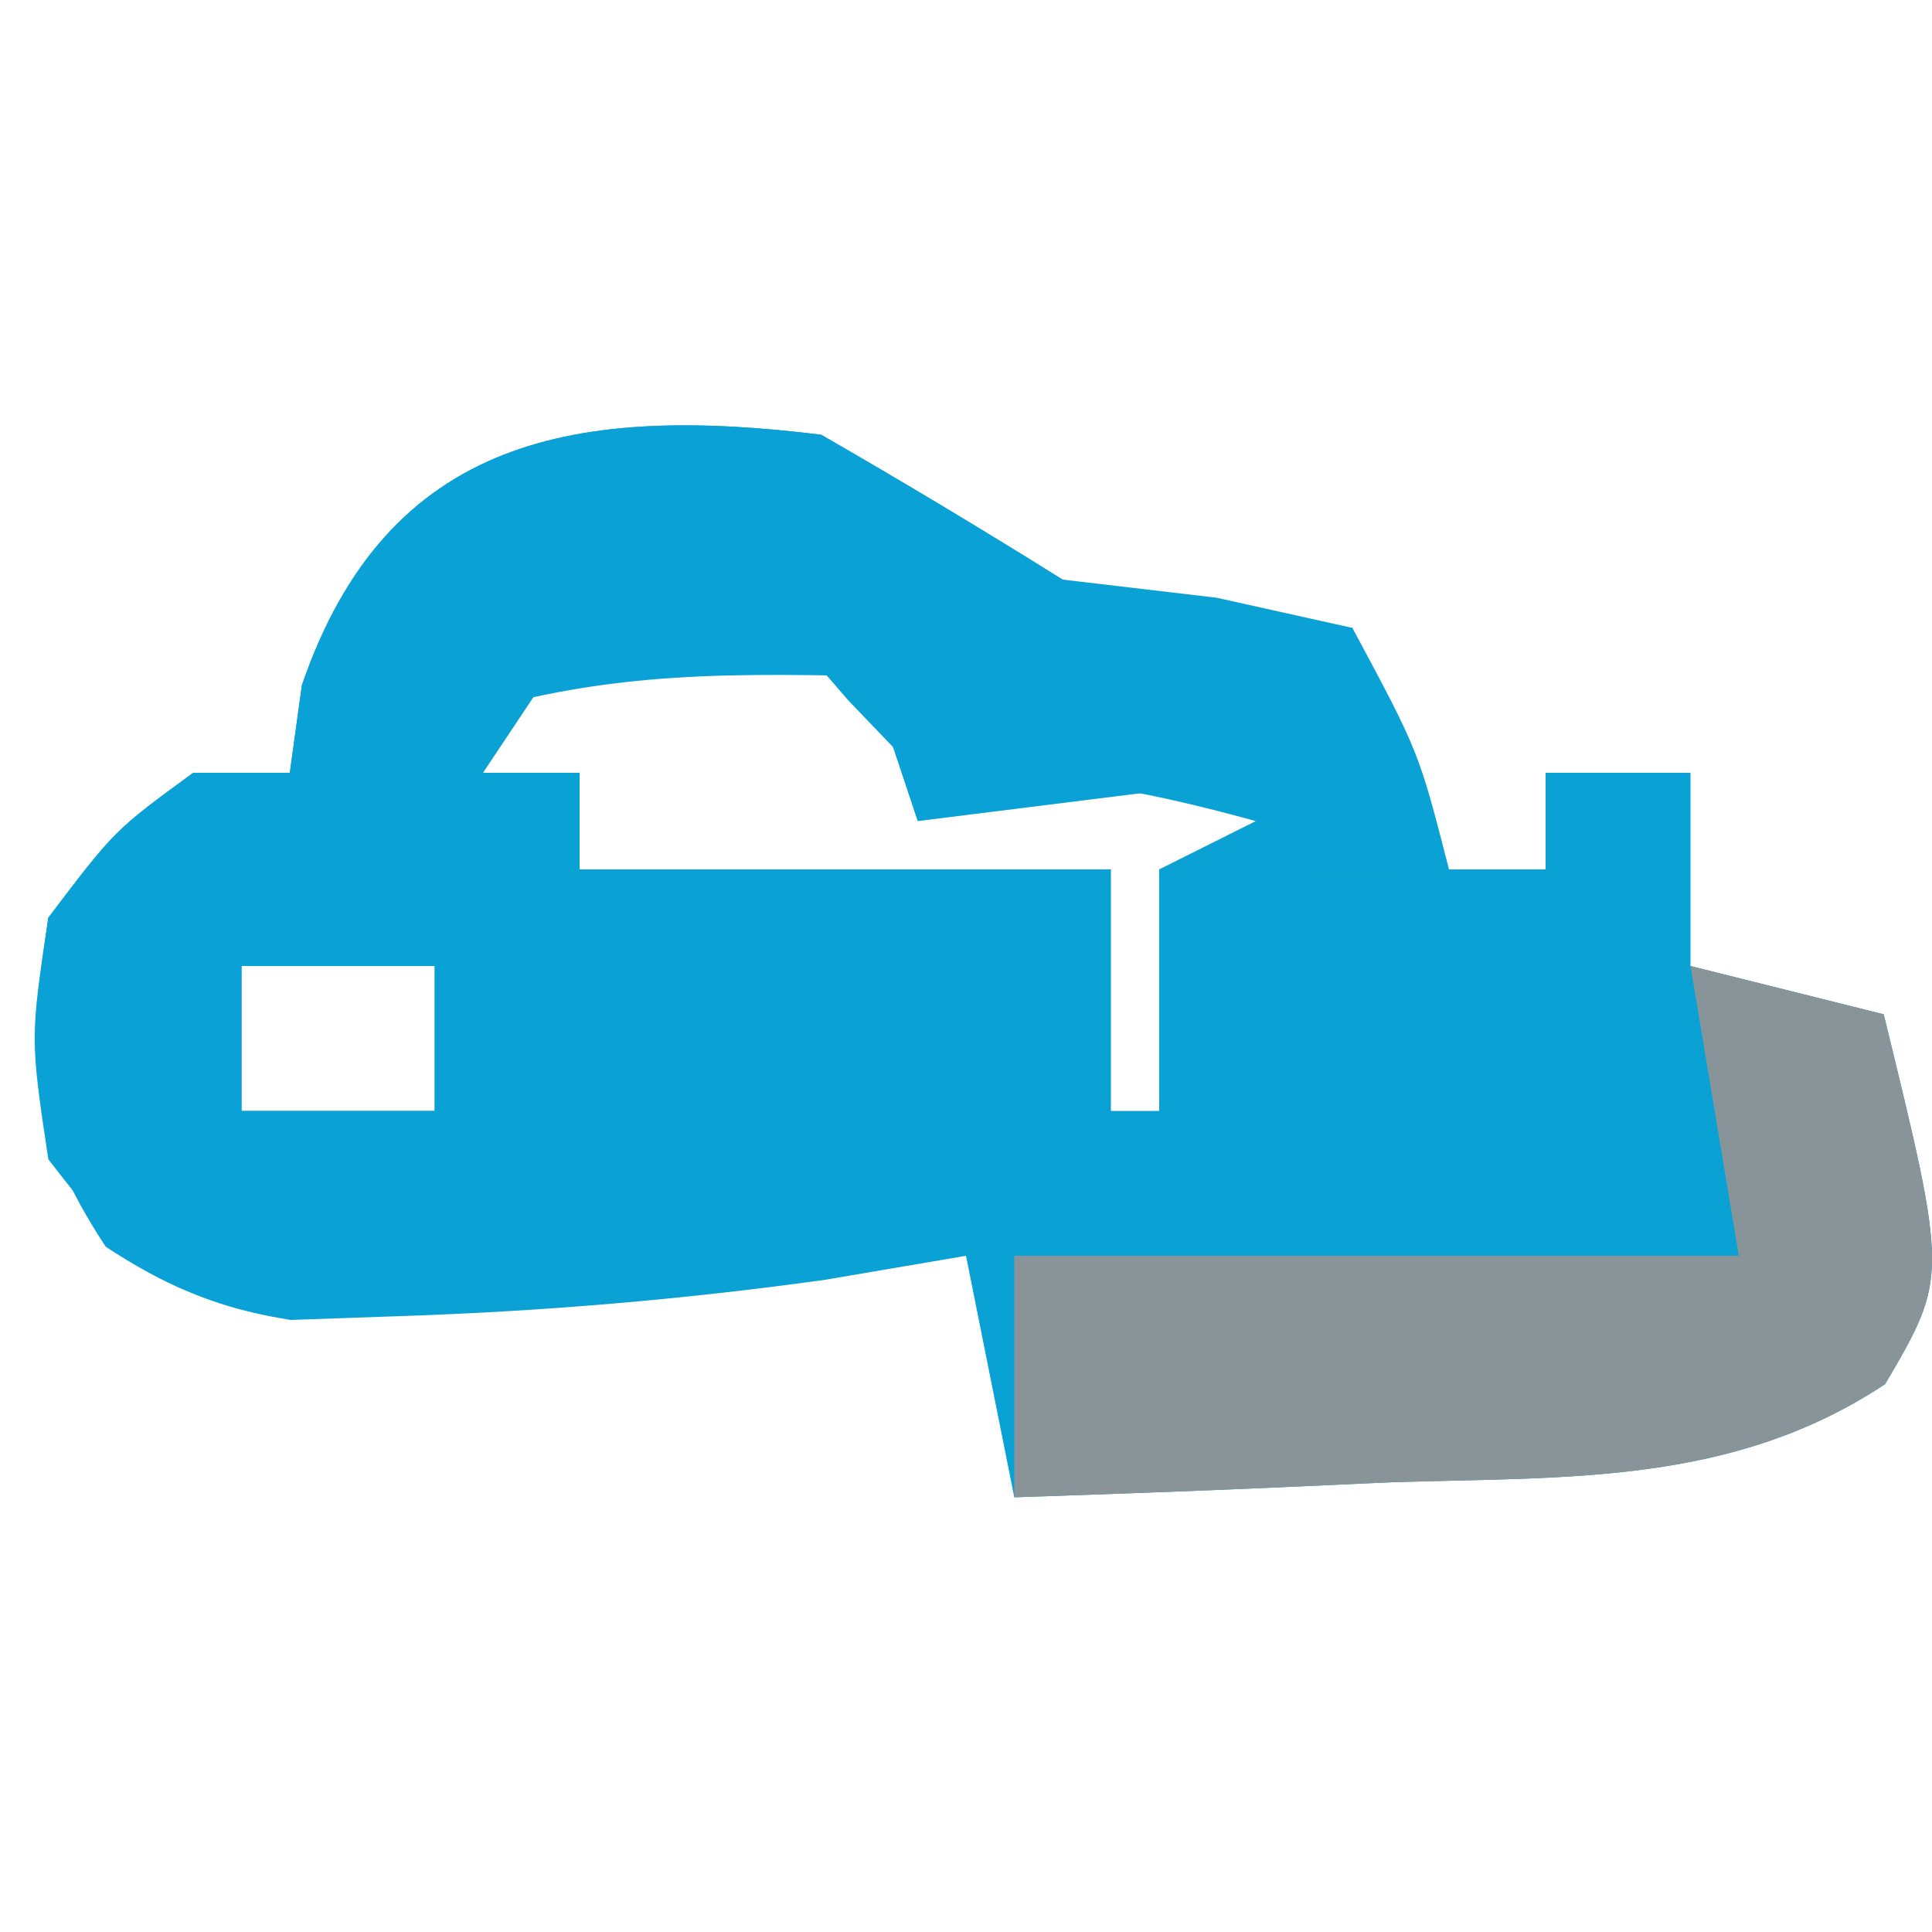 <?xml version="1.0" encoding="UTF-8"?>
<svg version="1.1" xmlns="http://www.w3.org/2000/svg" width="40" height="40">
<path d="M0 0 C1.685 0.969 3.352 1.97 5 3 C6.052 3.124 7.104 3.248 8.188 3.375 C9.116 3.581 10.044 3.788 11 4 C12.375 6.562 12.375 6.562 13 9 C13.66 9 14.32 9 15 9 C15 8.34 15 7.68 15 7 C15.99 7 16.98 7 18 7 C18 8.32 18 9.64 18 11 C19.32 11.33 20.64 11.66 22 12 C23.329 17.437 23.329 17.437 22.031 19.656 C18.872 21.746 15.487 21.575 11.812 21.688 C11.063 21.722 10.313 21.756 9.541 21.791 C7.695 21.873 5.847 21.938 4 22 C3.505 19.525 3.505 19.525 3 17 C1.546 17.247 1.546 17.247 0.062 17.5 C-2.876 17.907 -5.785 18.153 -8.75 18.25 C-9.487 18.276 -10.225 18.302 -10.984 18.328 C-13.57 17.907 -14.424 17.055 -16 15 C-16.375 12.5 -16.375 12.5 -16 10 C-14.625 8.188 -14.625 8.188 -13 7 C-12.34 7 -11.68 7 -11 7 C-10.918 6.402 -10.835 5.804 -10.75 5.188 C-8.973 0.004 -5.007 -0.613 0 0 Z M-5 4 C-5.99 5.485 -5.99 5.485 -7 7 C-6.34 7 -5.68 7 -5 7 C-5 7.66 -5 8.32 -5 9 C-1.37 9 2.26 9 6 9 C6 10.65 6 12.3 6 14 C6.33 14 6.66 14 7 14 C7 12.35 7 10.7 7 9 C7.66 8.67 8.32 8.34 9 8 C6.509 7.313 4.621 7 2 7 C1.526 6.505 1.051 6.01 0.562 5.5 C-1.12 3.538 -1.12 3.538 -5 4 Z M-12 11 C-12 11.99 -12 12.98 -12 14 C-10.68 14 -9.36 14 -8 14 C-8 13.01 -8 12.02 -8 11 C-9.32 11 -10.64 11 -12 11 Z M18 15 C19 17 19 17 19 17 Z " fill="#0AA1D5" transform="translate(17,9)"/>
<path d="M0 0 C1.685 0.969 3.352 1.97 5 3 C8.194 3.714 8.194 3.714 11 4 C11.33 5.65 11.66 7.3 12 9 C11.34 9 10.68 9 10 9 C10 8.34 10 7.68 10 7 C7.36 7.33 4.72 7.66 2 8 C1.67 7.01 1.34 6.02 1 5 C-2.343 4.926 -4.804 4.935 -8 6 C-7.01 7.485 -7.01 7.485 -6 9 C-5.66 13.075 -5.687 14.53 -8 18 C-10.866 18.441 -12.367 18.415 -14.812 16.812 C-16.425 14.351 -16.433 12.889 -16 10 C-14.625 8.188 -14.625 8.188 -13 7 C-12.34 7 -11.68 7 -11 7 C-10.918 6.402 -10.835 5.804 -10.75 5.188 C-8.973 0.004 -5.007 -0.613 0 0 Z M-12 10 C-12 11.32 -12 12.64 -12 14 C-10.68 14 -9.36 14 -8 14 C-8 12.68 -8 11.36 -8 10 C-9.32 10 -10.64 10 -12 10 Z " fill="#0AA1D6" transform="translate(17,9)"/>
<path d="M0 0 C1.32 0.33 2.64 0.66 4 1 C5.329 6.437 5.329 6.437 4.031 8.656 C0.872 10.746 -2.513 10.575 -6.188 10.688 C-6.937 10.722 -7.687 10.756 -8.459 10.791 C-10.305 10.873 -12.153 10.938 -14 11 C-14 9.35 -14 7.7 -14 6 C-9.05 6 -4.1 6 1 6 C0.67 4.02 0.34 2.04 0 0 Z " fill="#899499" transform="translate(35,20)"/>
</svg>
